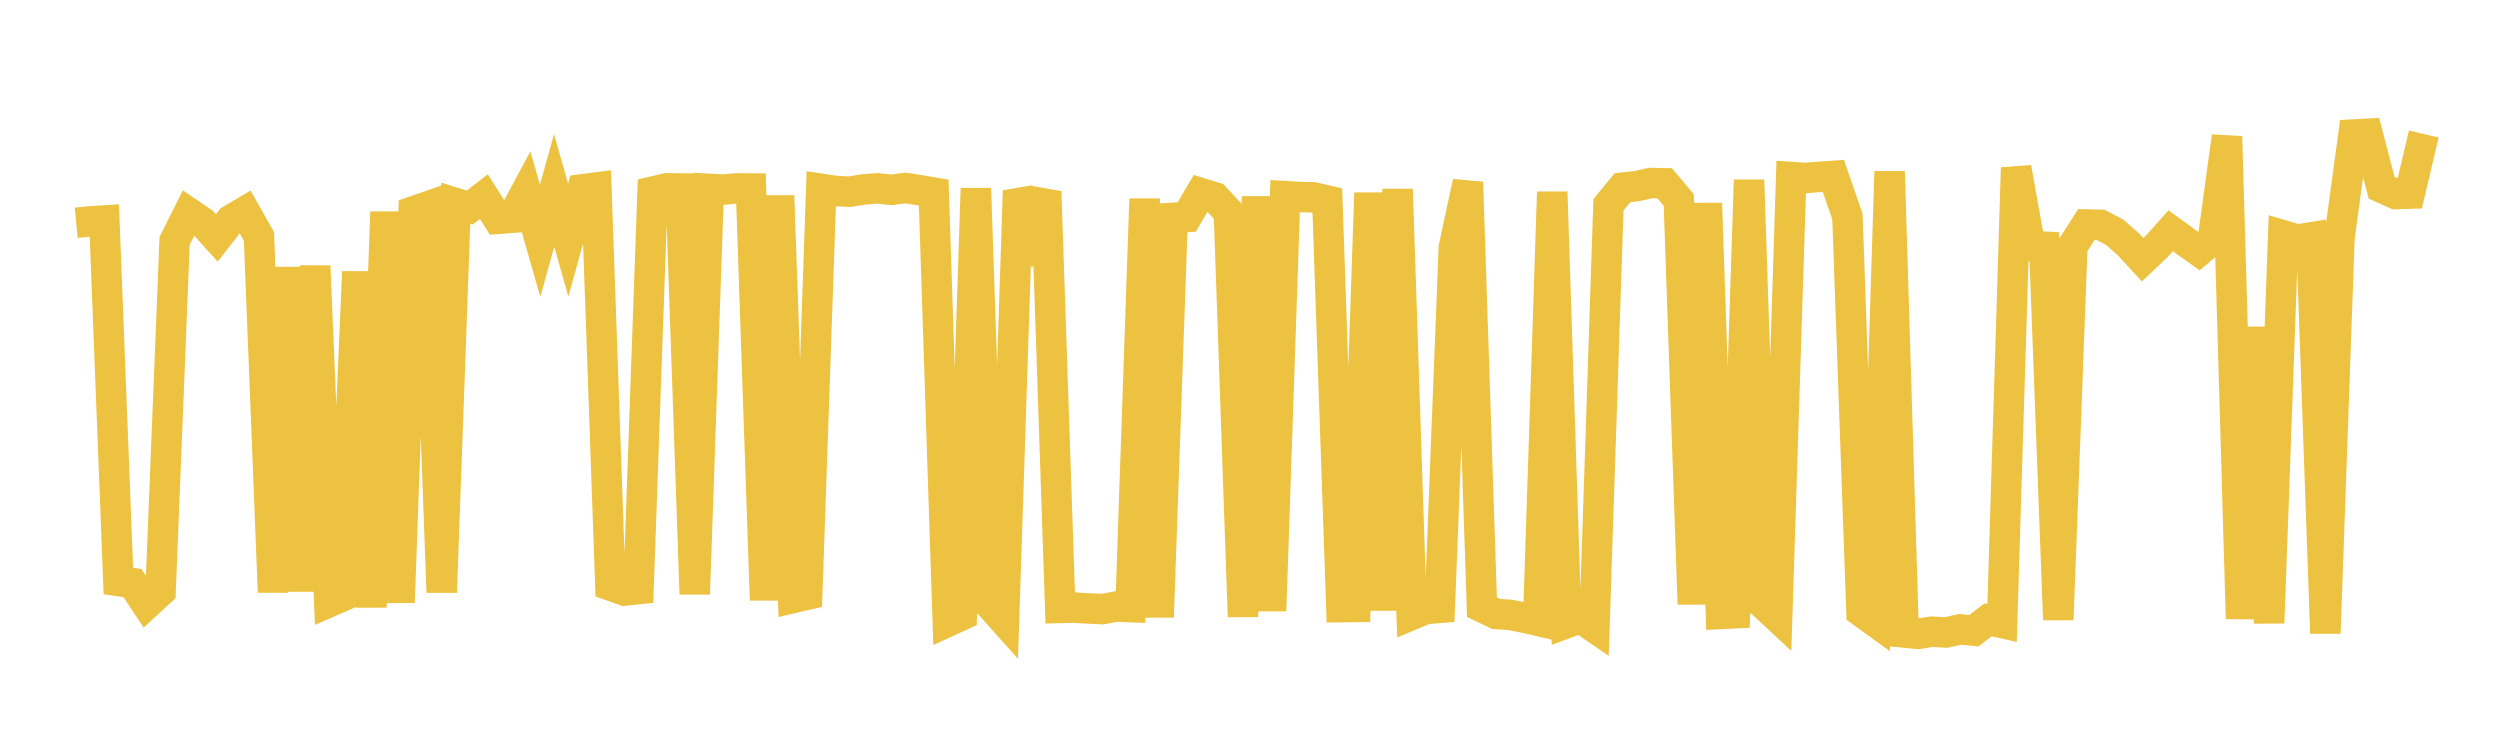 <svg width="164" height="48" xmlns="http://www.w3.org/2000/svg" xmlns:xlink="http://www.w3.org/1999/xlink"><path fill="none" stroke="rgb(237,194,64)" stroke-width="2" d="M5,14.612L5.922,14.524L6.844,14.466L7.766,38.115L8.689,38.252L9.611,39.64L10.533,38.79L11.455,15.8L12.377,13.957L13.299,14.585L14.222,15.609L15.144,14.424L16.066,13.88L16.988,15.508L17.91,38.847L18.832,17.546L19.754,38.78L20.677,17.446L21.599,39.493L22.521,39.09L23.443,17.83L24.365,39.827L25.287,13.904L26.21,39.525L27.132,13.862L28.054,13.542L28.976,38.856L29.898,13.326L30.82,13.615L31.743,12.898L32.665,14.358L33.587,14.287L34.509,12.572L35.431,15.791L36.353,12.489L37.275,15.748L38.198,12.42L39.12,12.299L40.042,38.415L40.964,38.742L41.886,38.642L42.808,12.572L43.731,12.353L44.653,12.364L45.575,38.972L46.497,12.388L47.419,12.436L48.341,12.36L49.263,12.365L50.186,39.367L51.108,12.838L52.03,39.226L52.952,39.012L53.874,12.388L54.796,12.528L55.719,12.579L56.641,12.427L57.563,12.358L58.485,12.454L59.407,12.332L60.329,12.475L61.251,12.634L62.174,40.779L63.096,40.357L64.018,12.357L64.94,39.659L65.862,40.69L66.784,12.515L67.707,14.874L68.629,12.569L69.551,39.881L70.473,39.86L71.395,39.915L72.317,39.956L73.24,39.79L74.162,39.827L75.084,13.05L76.006,40.486L76.928,14.291L77.85,14.236L78.772,12.667L79.695,12.95L80.617,13.947L81.539,40.452L82.461,12.9L83.383,40.073L84.305,12.869L85.228,12.923L86.15,12.945L87.072,13.155L87.994,39.827L88.916,39.817L89.838,12.656L90.76,40.037L91.683,12.413L92.605,40.336L93.527,39.949L94.449,39.876L95.371,16.239L96.293,11.95L97.216,39.834L98.138,40.273L99.06,40.336L99.982,40.518L100.904,40.73L101.826,12.593L102.749,40.882L103.671,40.54L104.593,41.17L105.515,13.43L106.437,12.311L107.359,12.21L108.281,12.008L109.204,12.025L110.126,13.122L111.048,39.63L111.97,13.338L112.892,40.273L113.814,40.227L114.737,11.804L115.659,39.612L116.581,40.469L117.503,11.613L118.425,11.676L119.347,11.603L120.269,11.539L121.192,14.211L122.114,40.135L123.036,40.803L123.958,11.249L124.88,41.491L125.802,41.58L126.725,41.439L127.647,41.493L128.569,41.29L129.491,41.374L130.413,40.661L131.335,40.87L132.257,11L133.18,16.142L134.102,16.186L135.024,40.658L135.946,16.166L136.868,14.726L137.79,14.748L138.713,15.227L139.635,16.039L140.557,17.039L141.479,16.166L142.401,15.137L143.323,15.809L144.246,16.47L145.168,15.687L146.09,8.95L147.012,40.586L147.934,21.467L148.856,40.867L149.778,15.44L150.701,15.711L151.623,15.566L152.545,41.54L153.467,15.616L154.389,8.824L155.311,8.774L156.234,12.315L157.156,12.73L158.078,12.701L159,8.791"></path></svg>